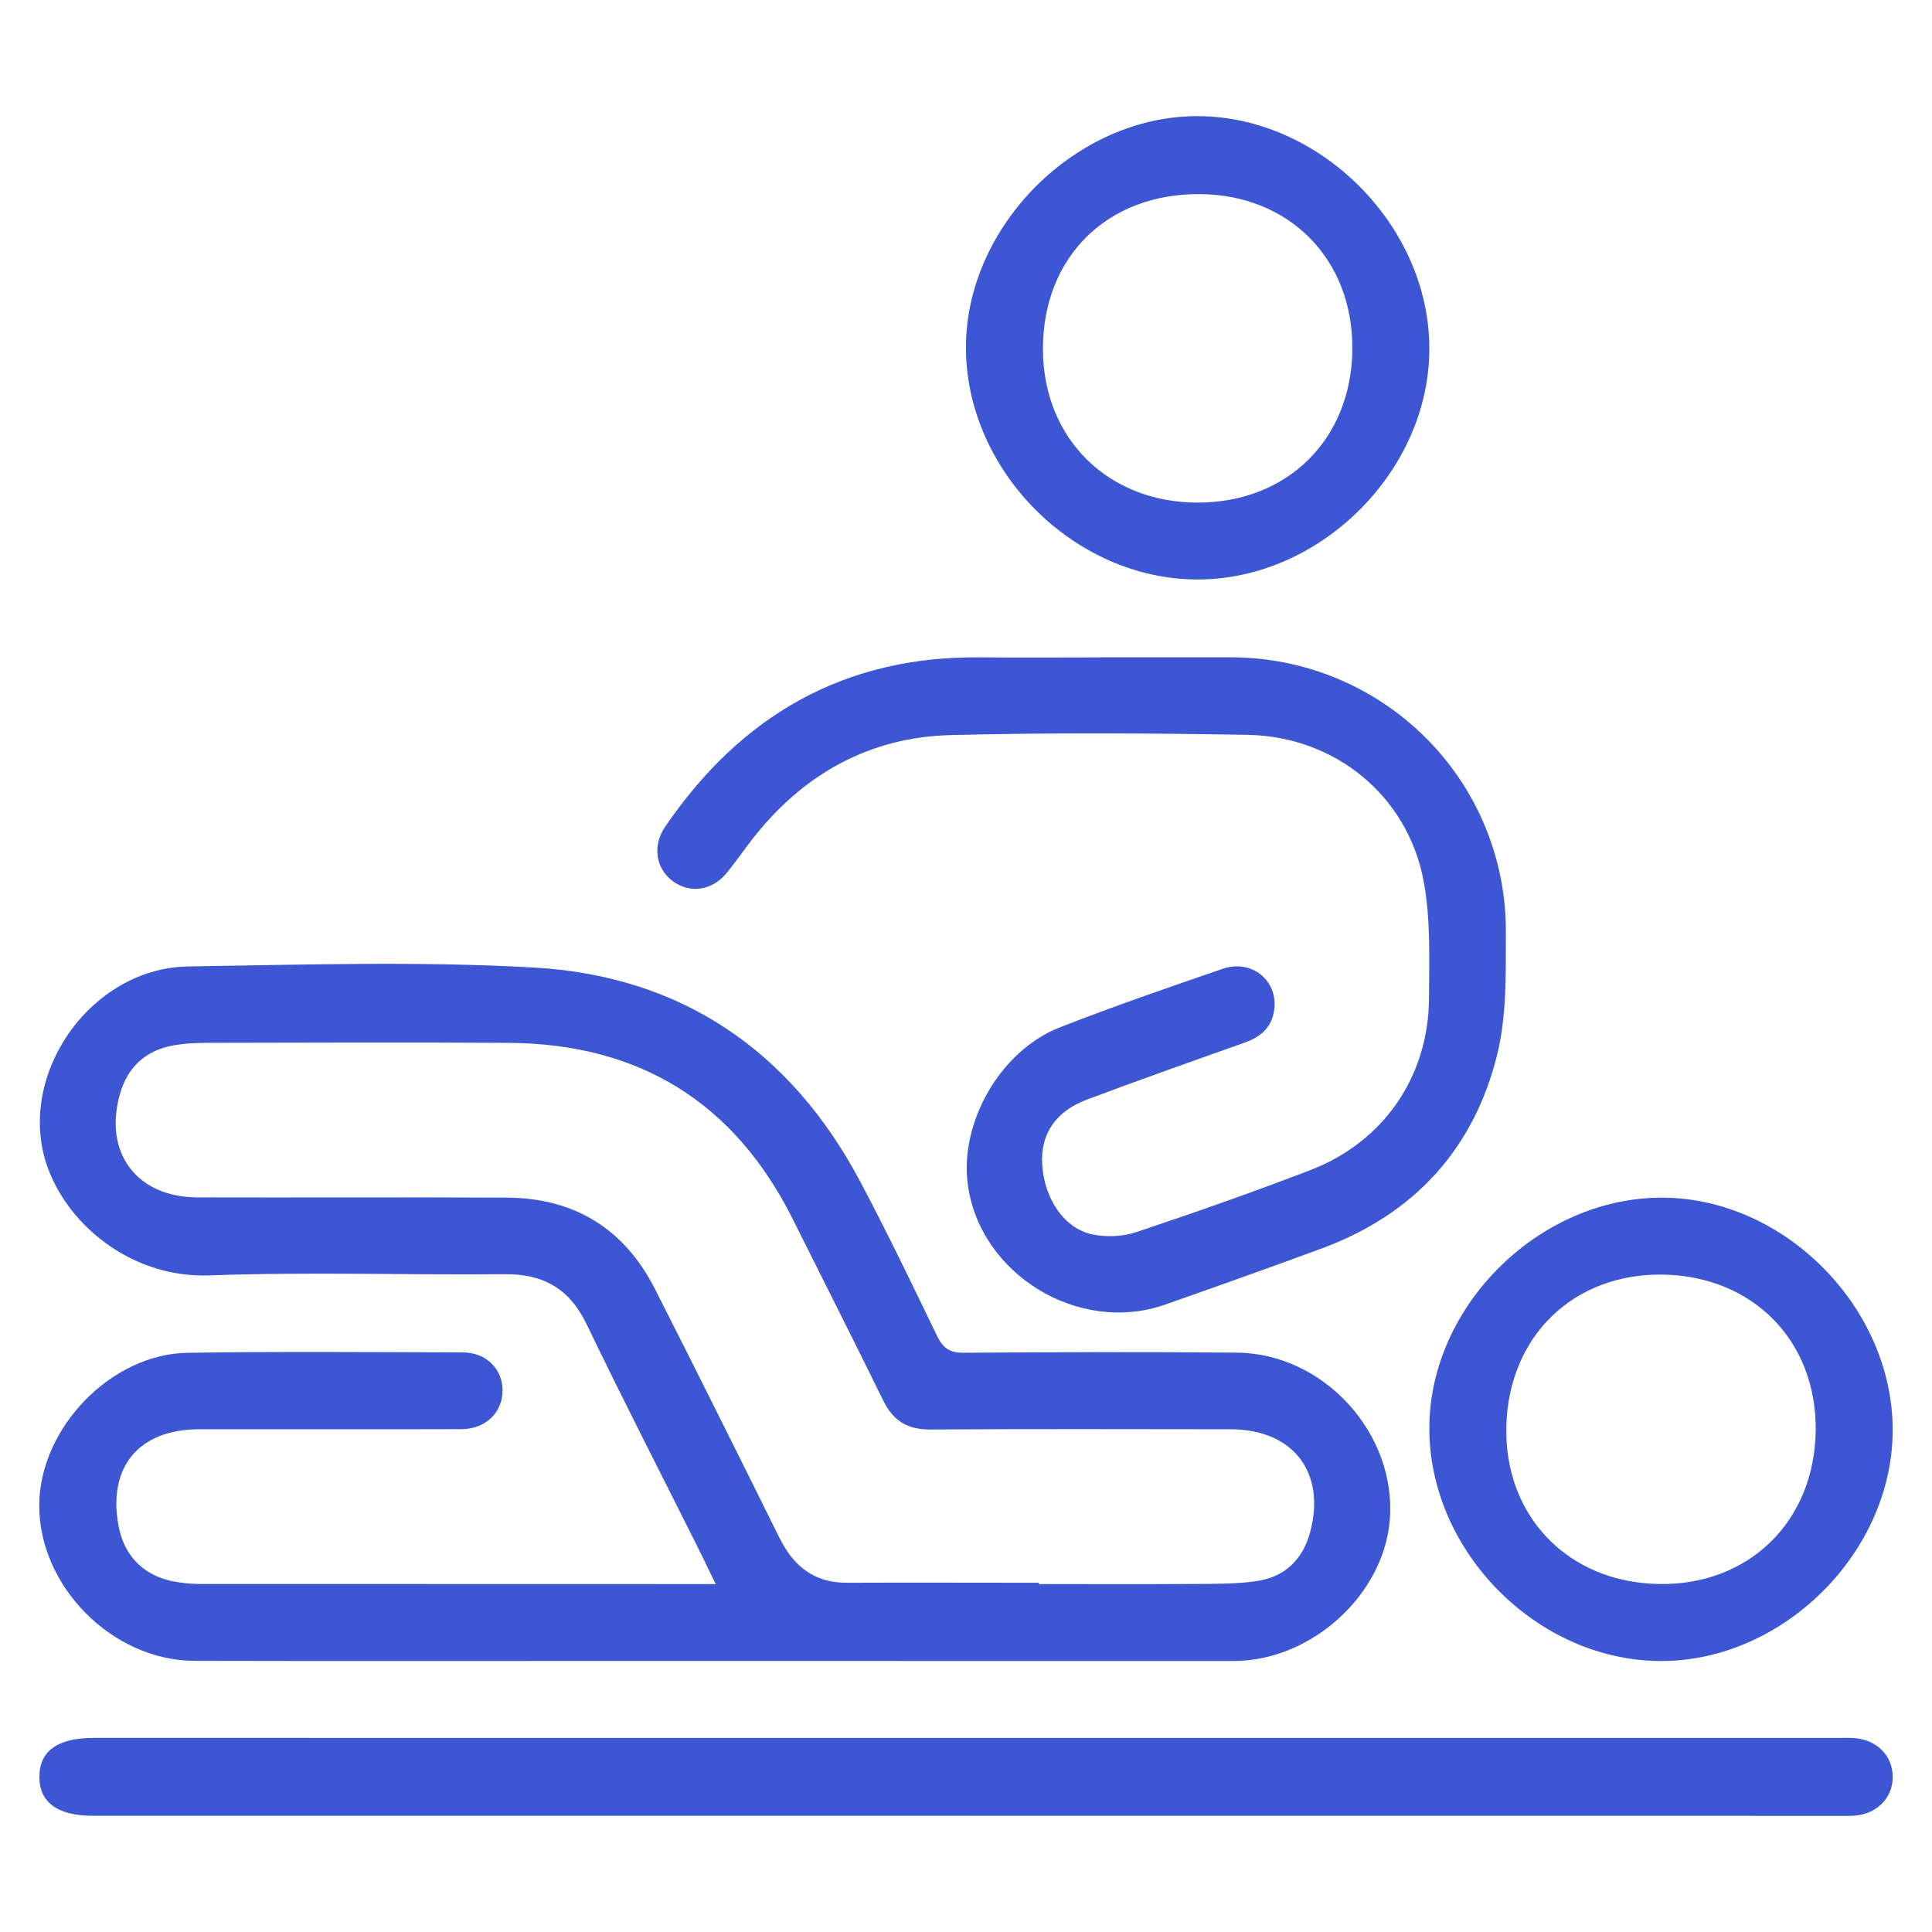 <?xml version="1.0" encoding="utf-8"?>
<!-- Generator: Adobe Illustrator 17.0.0, SVG Export Plug-In . SVG Version: 6.00 Build 0)  -->
<!DOCTYPE svg PUBLIC "-//W3C//DTD SVG 1.1//EN" "http://www.w3.org/Graphics/SVG/1.1/DTD/svg11.dtd">
<svg version="1.1" id="Layer_1" xmlns="http://www.w3.org/2000/svg" xmlns:xlink="http://www.w3.org/1999/xlink" x="0px" y="0px"
	 width="34px" height="34px" viewBox="0 0 34 34" enable-background="new 0 0 34 34" xml:space="preserve">
<title>physical</title>
<desc>Created with Sketch.</desc>
<g>
	<path fill="#3D56D3" d="M12.595,27.877c-0.125-0.256-0.224-0.464-0.327-0.67c-0.649-1.299-1.314-2.591-1.943-3.9
		c-0.3-0.625-0.758-0.889-1.439-0.883c-1.73,0.016-3.463-0.043-5.191,0.021C2.33,22.496,1.22,21.58,0.844,20.56
		c-0.589-1.598,0.726-3.525,2.469-3.552c2.027-0.031,4.061-0.095,6.082,0.019c2.591,0.146,4.516,1.459,5.739,3.758
		c0.478,0.898,0.917,1.817,1.361,2.733c0.101,0.208,0.222,0.289,0.461,0.288c1.603-0.011,3.206-0.016,4.809-0.002
		c1.535,0.014,2.815,1.426,2.693,2.944c-0.106,1.324-1.386,2.483-2.749,2.483c-3.642,0.001-7.283,0-10.925-0.001
		c-2.453,0-4.905,0.004-7.358-0.002c-1.457-0.003-2.757-1.326-2.735-2.765c0.02-1.342,1.266-2.635,2.609-2.656
		c1.613-0.025,3.228-0.011,4.841-0.007c0.413,0.001,0.701,0.287,0.703,0.666c0.002,0.389-0.296,0.683-0.721,0.685
		c-1.539,0.005-3.079,0-4.618,0.002c-1.06,0.001-1.61,0.659-1.42,1.695c0.098,0.536,0.447,0.888,0.987,0.986
		c0.135,0.024,0.274,0.04,0.411,0.041c2.962,0.002,5.924,0.002,8.887,0.002C12.423,27.877,12.475,27.877,12.595,27.877z
		 M18.283,27.854c0,0.008,0,0.016,0,0.023c0.923,0,1.846,0.004,2.77-0.002c0.36-0.003,0.724,0.002,1.078-0.053
		c0.483-0.074,0.795-0.379,0.924-0.854c0.286-1.053-0.298-1.814-1.396-1.815c-1.762-0.002-3.523-0.007-5.285,0.004
		c-0.4,0.003-0.656-0.151-0.83-0.509c-0.522-1.066-1.059-2.124-1.589-3.186c-1.028-2.061-2.7-3.093-4.995-3.109
		c-1.761-0.012-3.523-0.004-5.285-0.001c-0.211,0-0.426,0.009-0.633,0.047c-0.482,0.089-0.798,0.384-0.931,0.853
		c-0.293,1.031,0.293,1.817,1.36,1.82c1.815,0.005,3.629-0.005,5.444,0.004c1.19,0.006,2.071,0.545,2.611,1.608
		c0.739,1.455,1.466,2.916,2.191,4.379c0.248,0.5,0.611,0.795,1.193,0.791C16.034,27.849,17.158,27.854,18.283,27.854z"/>
	<path fill="#3D56D3" d="M19.352,11.567c0.764,0,1.529,0,2.293,0c2.692-0.002,4.866,2.154,4.856,4.845
		c-0.003,0.718,0.017,1.46-0.153,2.147c-0.411,1.664-1.466,2.814-3.089,3.412c-0.915,0.337-1.833,0.664-2.753,0.987
		c-1.526,0.536-3.272-0.536-3.476-2.127c-0.139-1.086,0.578-2.341,1.617-2.749c0.946-0.371,1.909-0.702,2.871-1.033
		c0.534-0.183,1.012,0.245,0.896,0.782c-0.059,0.276-0.25,0.425-0.509,0.517c-0.929,0.329-1.858,0.658-2.78,1.004
		c-0.554,0.208-0.817,0.614-0.784,1.142c0.037,0.601,0.386,1.127,0.885,1.23c0.247,0.051,0.537,0.038,0.775-0.042
		c1.025-0.342,2.045-0.701,3.054-1.088c1.29-0.494,2.085-1.645,2.093-3.025c0.004-0.688,0.031-1.391-0.094-2.061
		c-0.279-1.501-1.555-2.549-3.098-2.576c-1.74-0.03-3.482-0.04-5.222,0.004c-1.428,0.036-2.584,0.68-3.47,1.801
		c-0.158,0.2-0.303,0.41-0.461,0.609c-0.257,0.324-0.648,0.388-0.957,0.165c-0.306-0.222-0.369-0.626-0.141-0.961
		c1.332-1.953,3.148-3.007,5.545-2.982c0.701,0.007,1.401,0.001,2.102,0.001C19.352,11.568,19.352,11.568,19.352,11.567z"/>
	<path fill="#3D56D3" d="M16.986,31.955c-5.117,0-10.234,0-15.35,0c-0.623,0-0.947-0.238-0.943-0.692
		c0.004-0.452,0.326-0.679,0.956-0.679c10.234,0,20.467,0,30.701,0.001c0.106,0,0.213-0.006,0.318,0.006
		c0.377,0.042,0.636,0.316,0.641,0.67c0.005,0.366-0.262,0.651-0.654,0.69c-0.105,0.01-0.212,0.004-0.318,0.005
		C27.219,31.955,22.102,31.955,16.986,31.955z"/>
	<path fill="#3D56D3" d="M29.213,29.231c-2.173-0.013-4.073-1.942-4.059-4.119c0.015-2.149,1.949-4.047,4.111-4.035
		c2.15,0.012,4.052,1.943,4.043,4.104C33.299,27.332,31.367,29.244,29.213,29.231z M29.271,22.431
		c-1.575-0.028-2.722,1.08-2.762,2.667c-0.04,1.583,1.087,2.75,2.682,2.778c1.586,0.028,2.742-1.102,2.762-2.698
		C31.974,23.605,30.855,22.46,29.271,22.431z"/>
	<path fill="#3D56D3" d="M21.065,10.198c-2.175-0.007-4.08-1.931-4.066-4.107c0.014-2.131,1.945-4.05,4.074-4.047
		c2.166,0.003,4.089,1.936,4.081,4.103C25.147,8.301,23.225,10.205,21.065,10.198z M21.076,8.845c1.584,0,2.711-1.117,2.723-2.701
		c0.013-1.582-1.11-2.72-2.69-2.728c-1.628-0.008-2.756,1.108-2.755,2.727C18.356,7.714,19.494,8.844,21.076,8.845z"/>
</g>
</svg>
